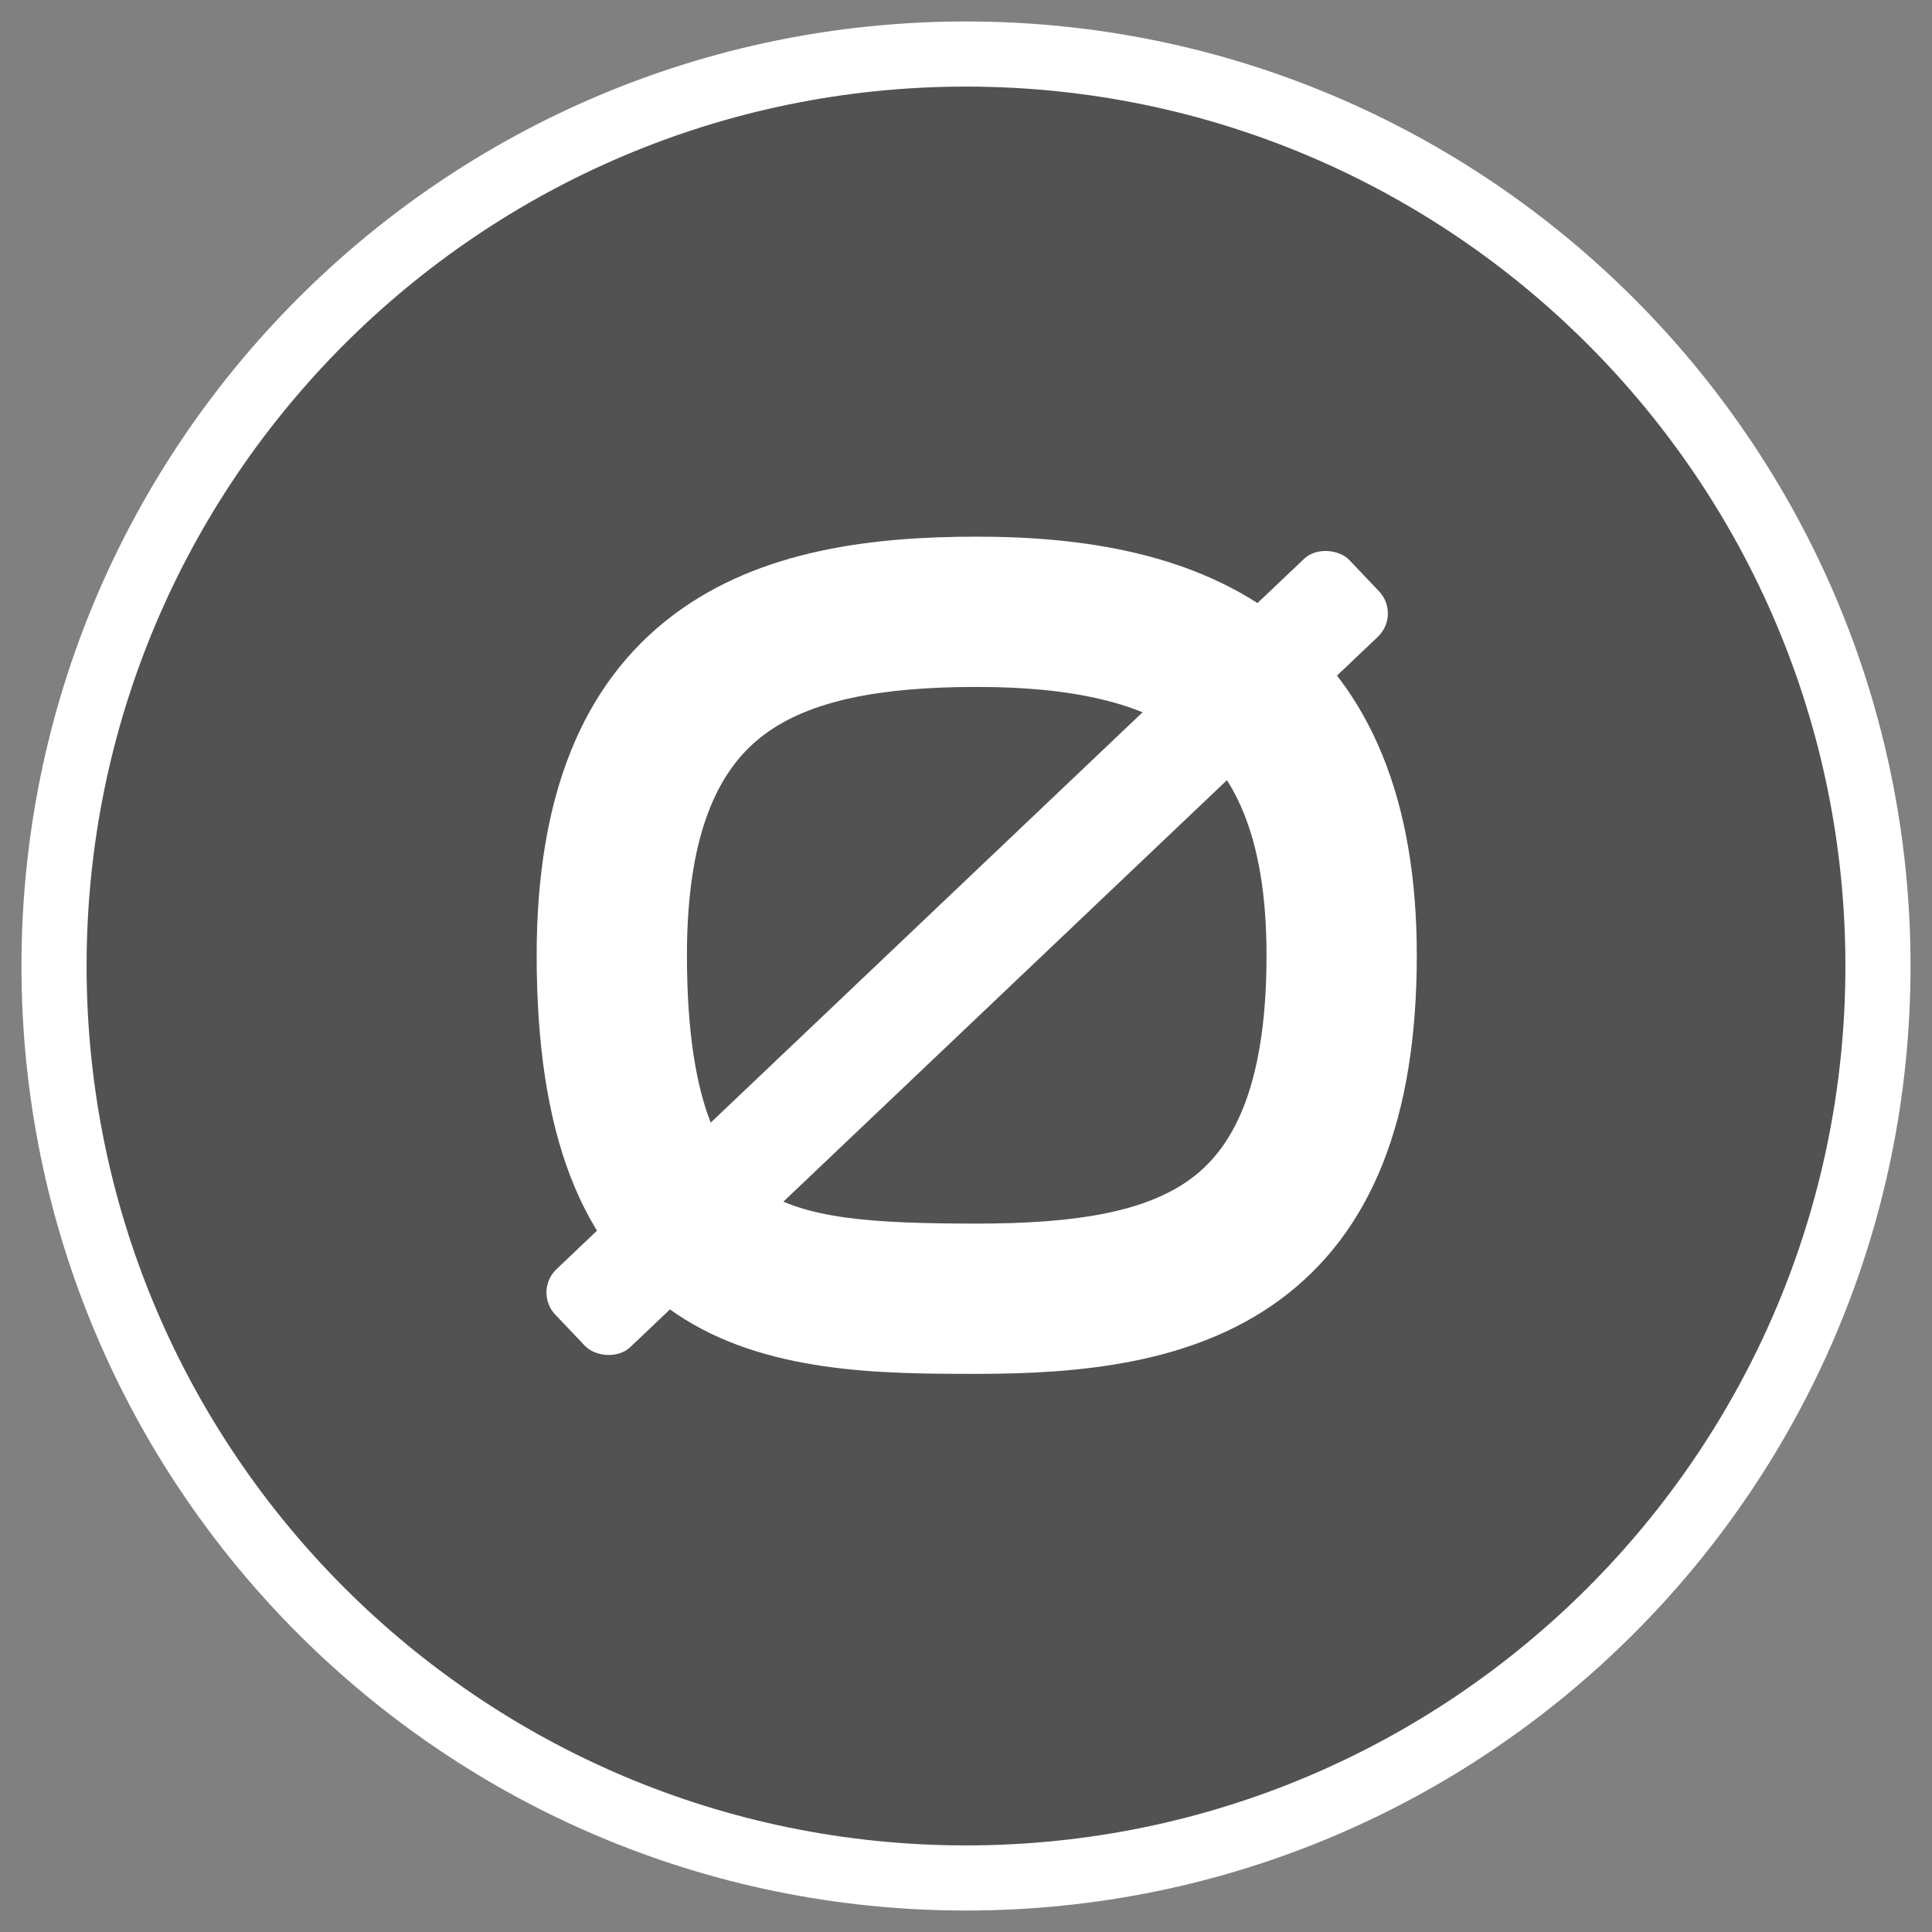 <svg width="90" height="90" viewBox="0 0 90 90" fill="none" xmlns="http://www.w3.org/2000/svg">
<rect x="0" y="0" width="90" height="90" fill="#808080" stroke="none"/>
<circle opacity="0.36" cx="45" cy="45" r="42" fill="black"/>
<path fill-rule="evenodd" clip-rule="evenodd" d="M45 1C20.694 1 1 20.715 1 45C1 69.285 20.694 89 45 89C69.276 89 89 69.285 89 45C89 20.715 69.276 1 45 1ZM45 4.034C67.607 4.034 85.966 22.391 85.966 45C85.966 67.61 67.607 85.966 45 85.966C22.393 85.966 4.034 67.61 4.034 45C4.034 22.391 22.393 4.034 45 4.034Z" fill="white"/>
<path fill-rule="evenodd" clip-rule="evenodd" d="M35.582 34.235C33.691 35.657 32 38.402 32 44.5C32 51.797 33.793 54.309 35.428 55.405C37.464 56.77 40.561 57 45.5 57C50.138 57 53.361 56.456 55.455 54.925C57.284 53.587 59 50.896 59 44.5C59 38.698 57.334 35.903 55.382 34.395C53.237 32.739 49.953 32 45.5 32C40.956 32 37.7 32.643 35.582 34.235ZM31.376 28.64C35.411 25.607 40.655 25 45.5 25C50.436 25 55.652 25.761 59.66 28.855C63.86 32.097 66 37.302 66 44.5C66 52.104 63.911 57.413 59.587 60.575C55.527 63.544 50.251 64 45.5 64C41.05 64 35.647 63.98 31.53 61.22C27.013 58.191 25 52.703 25 44.5C25 37.098 27.115 31.843 31.376 28.64Z" fill="white"/>
<rect x="24.836" y="60.156" width="51.029" height="5" rx="1.5" transform="rotate(-43.537 24.836 60.156)" fill="white"/>
</svg>
